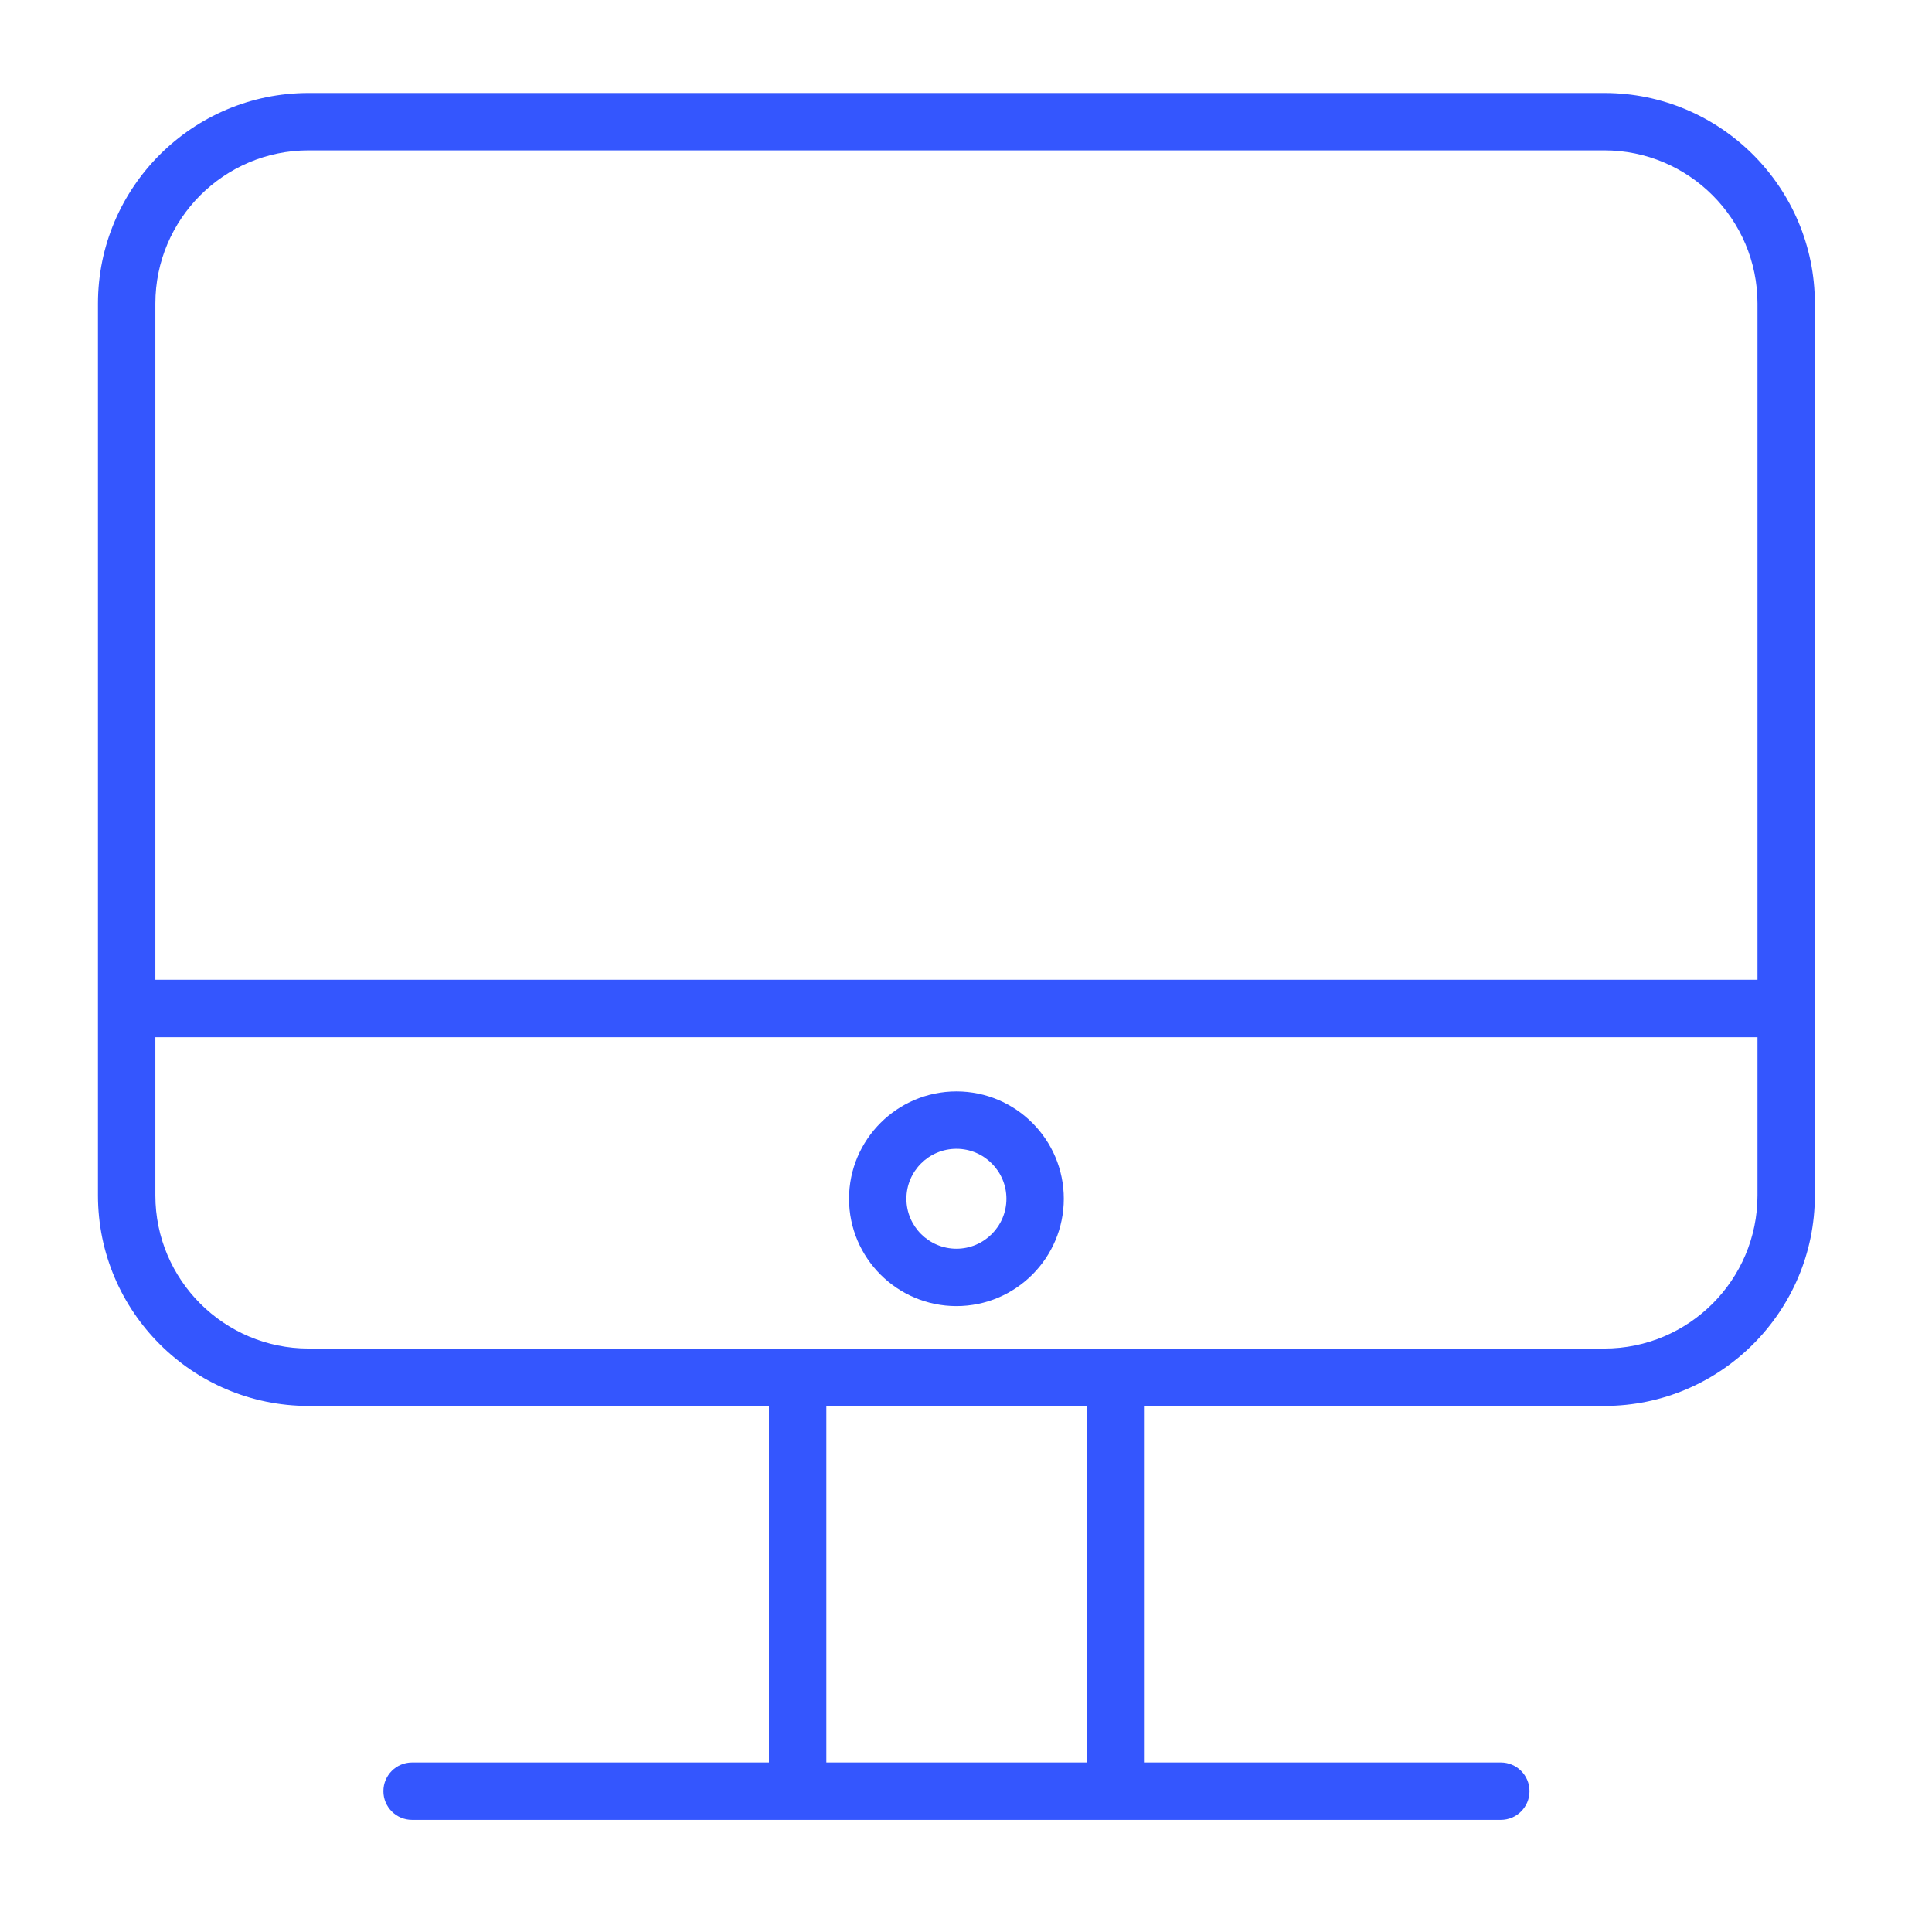<?xml version="1.0" encoding="UTF-8"?> <svg xmlns="http://www.w3.org/2000/svg" width="101" height="101" viewBox="0 0 101 101" fill="none"><path d="M83.872 4.861H16.13C10.06 4.861 5.121 9.8 5.121 15.87V62.492C5.121 68.561 10.059 73.499 16.13 73.499H40.198V92.139H21.543C20.714 92.139 20.043 92.81 20.043 93.639C20.043 94.468 20.714 95.139 21.543 95.139H41.698H58.303H78.458C79.287 95.139 79.958 94.468 79.958 93.639C79.958 92.81 79.287 92.139 78.458 92.139H59.803V73.499H83.871C89.939 73.499 94.876 68.561 94.876 62.492V15.87C94.877 9.8 89.94 4.861 83.872 4.861ZM16.13 7.861H83.872C88.286 7.861 91.877 11.454 91.877 15.87V51.22H8.122V15.87C8.122 11.453 11.714 7.861 16.13 7.861ZM56.804 92.139H43.199V73.499H56.804V92.139ZM83.872 70.499H58.304H41.699H16.131C11.715 70.499 8.122 66.907 8.122 62.492V54.221H91.877V62.492C91.877 66.907 88.286 70.499 83.872 70.499Z" fill="#3456FE"></path><path d="M50.001 57.056C46.904 57.056 44.385 59.574 44.385 62.668C44.385 65.762 46.904 68.28 50.001 68.28C53.096 68.28 55.613 65.762 55.613 62.668C55.613 59.574 53.096 57.056 50.001 57.056ZM50.001 65.28C48.559 65.28 47.385 64.108 47.385 62.668C47.385 61.228 48.558 60.056 50.001 60.056C51.441 60.056 52.613 61.228 52.613 62.668C52.613 64.108 51.441 65.28 50.001 65.28Z" fill="#3456FE"></path></svg> 